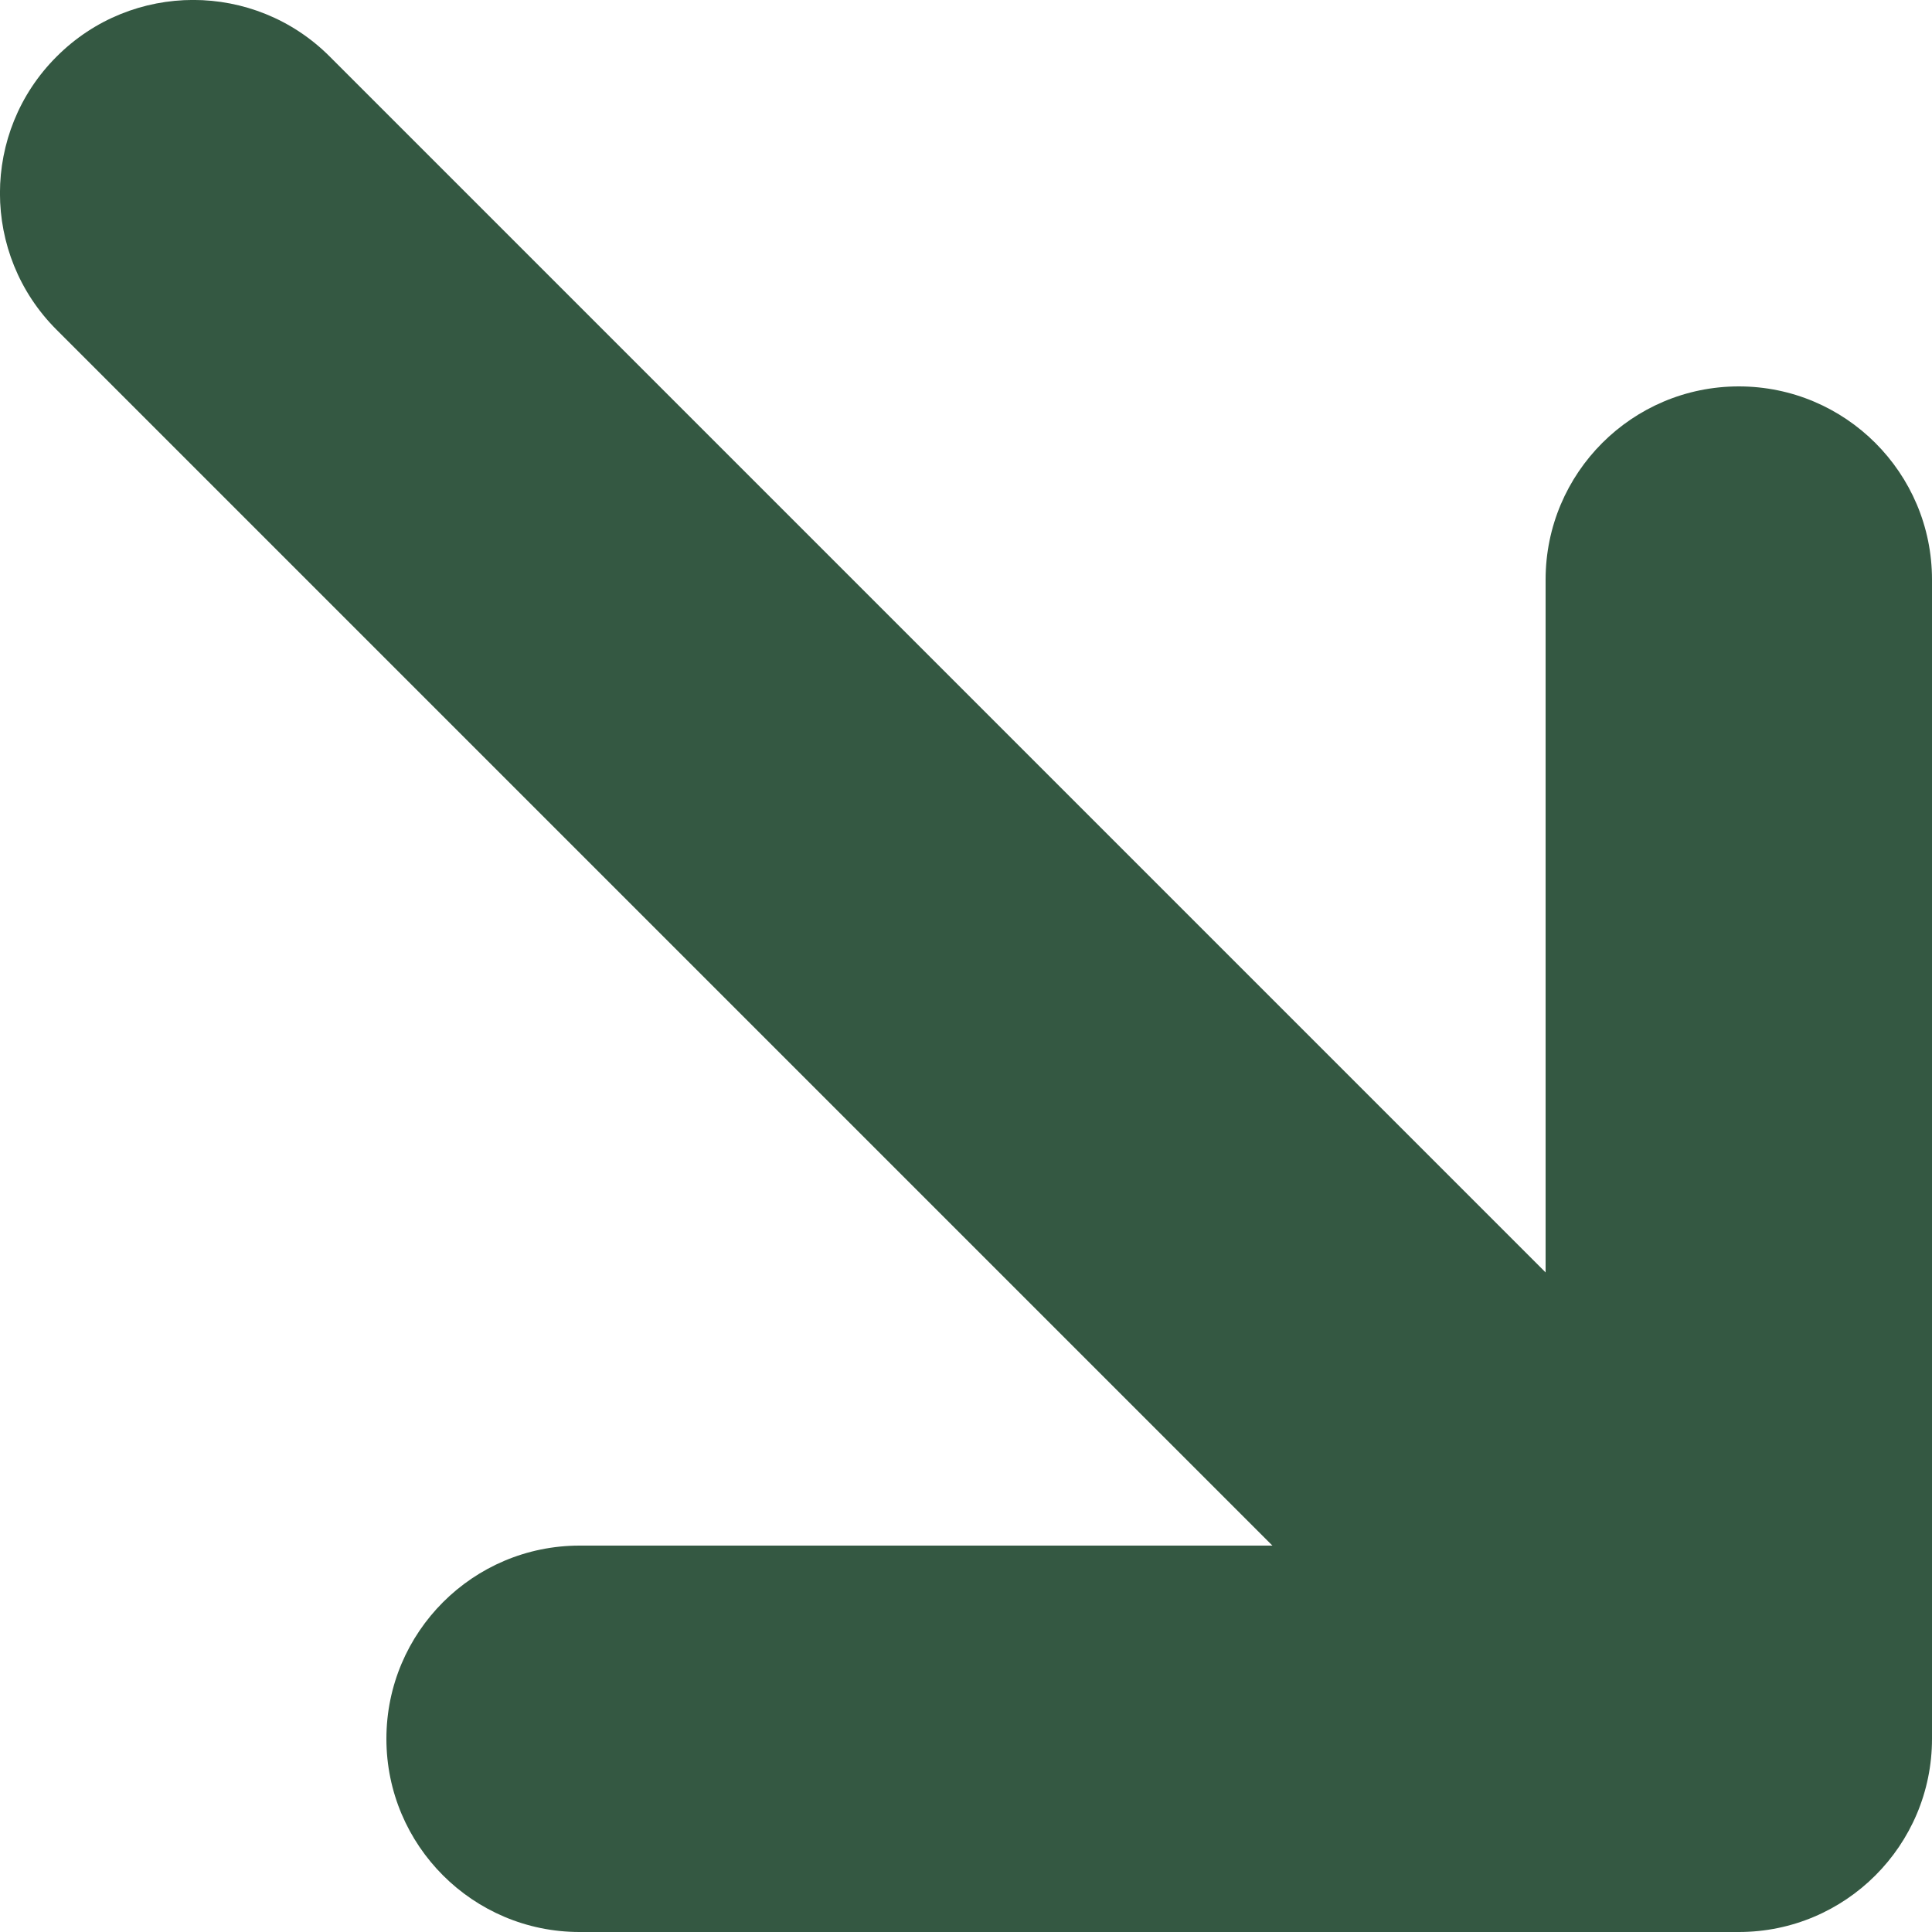 <svg width="10" height="10" viewBox="0 0 10 10" fill="none" xmlns="http://www.w3.org/2000/svg">
<path fill-rule="evenodd" clip-rule="evenodd" d="M0.293 0.293C0.683 -0.098 1.317 -0.098 1.707 0.293L8 6.586V3C8 2.448 8.448 2 9 2C9.552 2 10 2.448 10 3V9C10 9.552 9.552 10 9 10H3C2.448 10 2 9.552 2 9C2 8.448 2.448 8 3 8H6.586L0.293 1.707C-0.098 1.317 -0.098 0.683 0.293 0.293Z" fill="#345842"/>
</svg>

